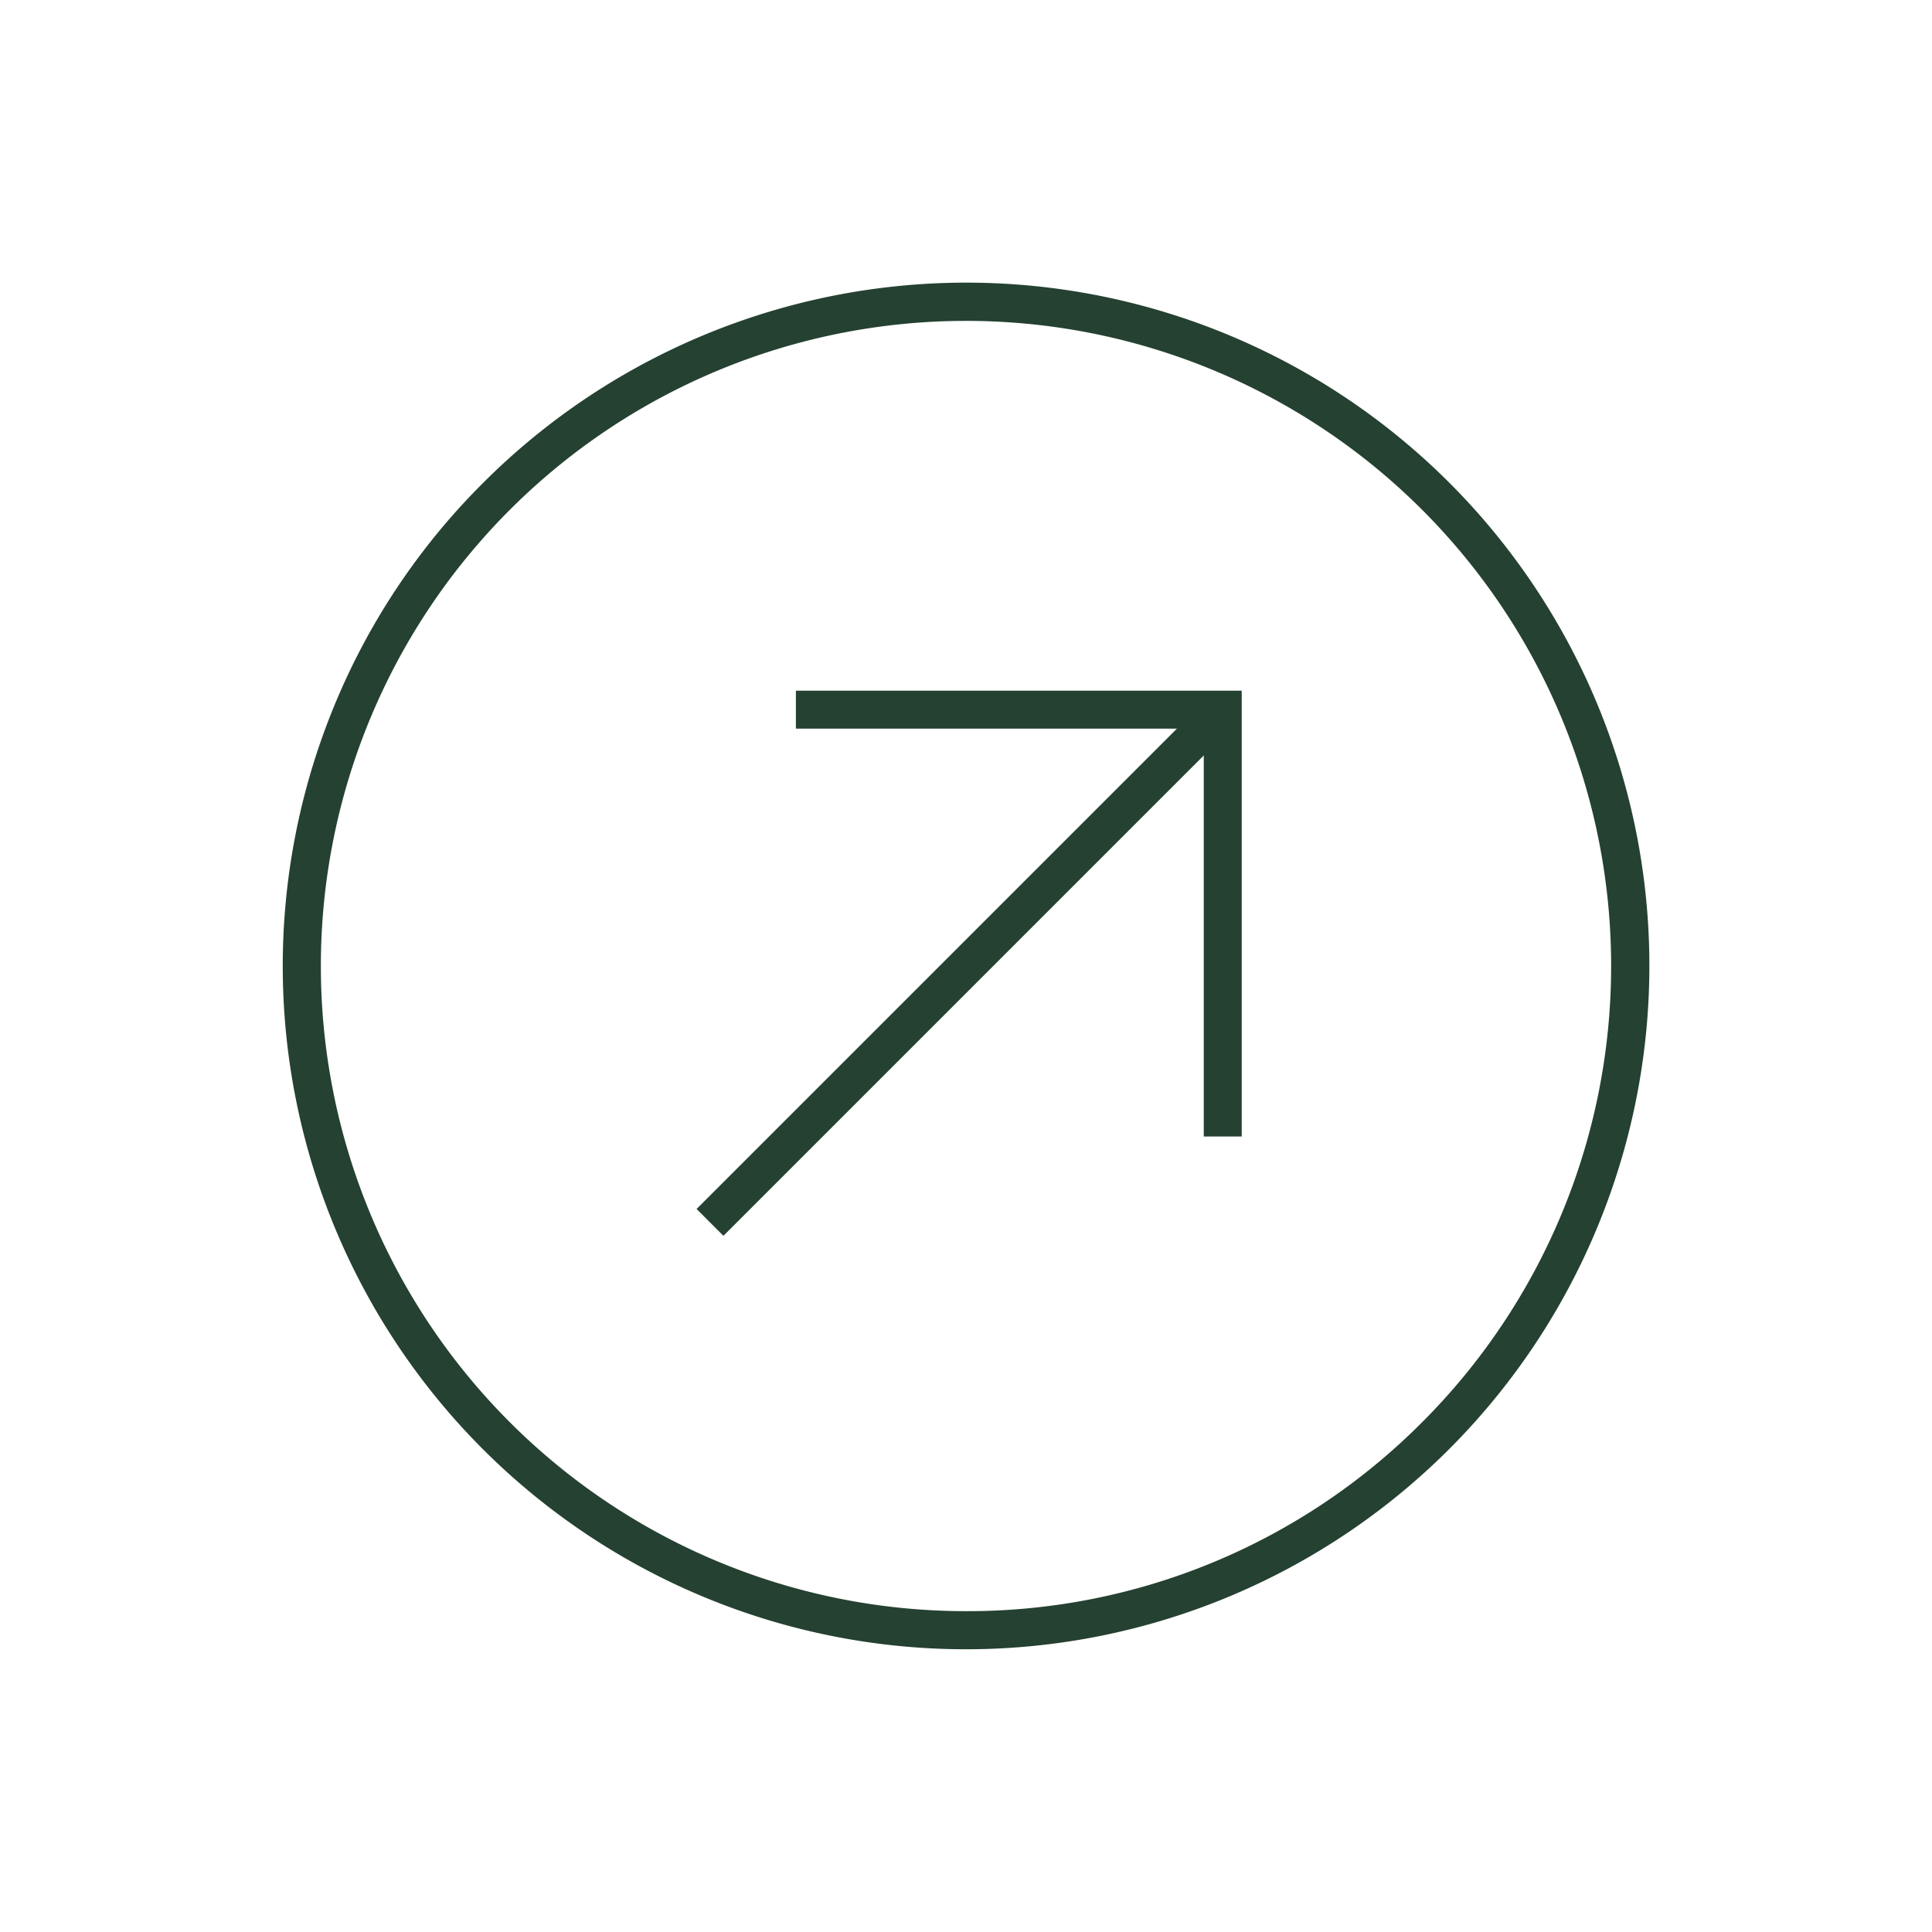 <svg xmlns="http://www.w3.org/2000/svg" width="50.911" height="50.912" viewBox="0 0 50.911 50.912"><g transform="translate(-1897.875 -399.515) rotate(-45)"><g transform="translate(1040.5 1641.5)"><path d="M17.5-.5a18,18,0,0,1,7.007,34.585A18,18,0,0,1,10.493.915,17.888,17.888,0,0,1,17.5-.5Zm0,35A17,17,0,0,0,29.521,5.479,17,17,0,1,0,5.479,29.521,16.889,16.889,0,0,0,17.5,34.5Z" transform="translate(1.5 1.5)" fill="#254131"/><path d="M19.107.5H0v-1H19.107Z" transform="translate(9.453 19.007)" fill="#254131"/><path d="M13.314,23.49l-.707-.707,7.6-7.6-7.6-7.6.707-.707,8.307,8.307Z" transform="translate(7.647 3.824)" fill="#254131"/></g></g></svg>